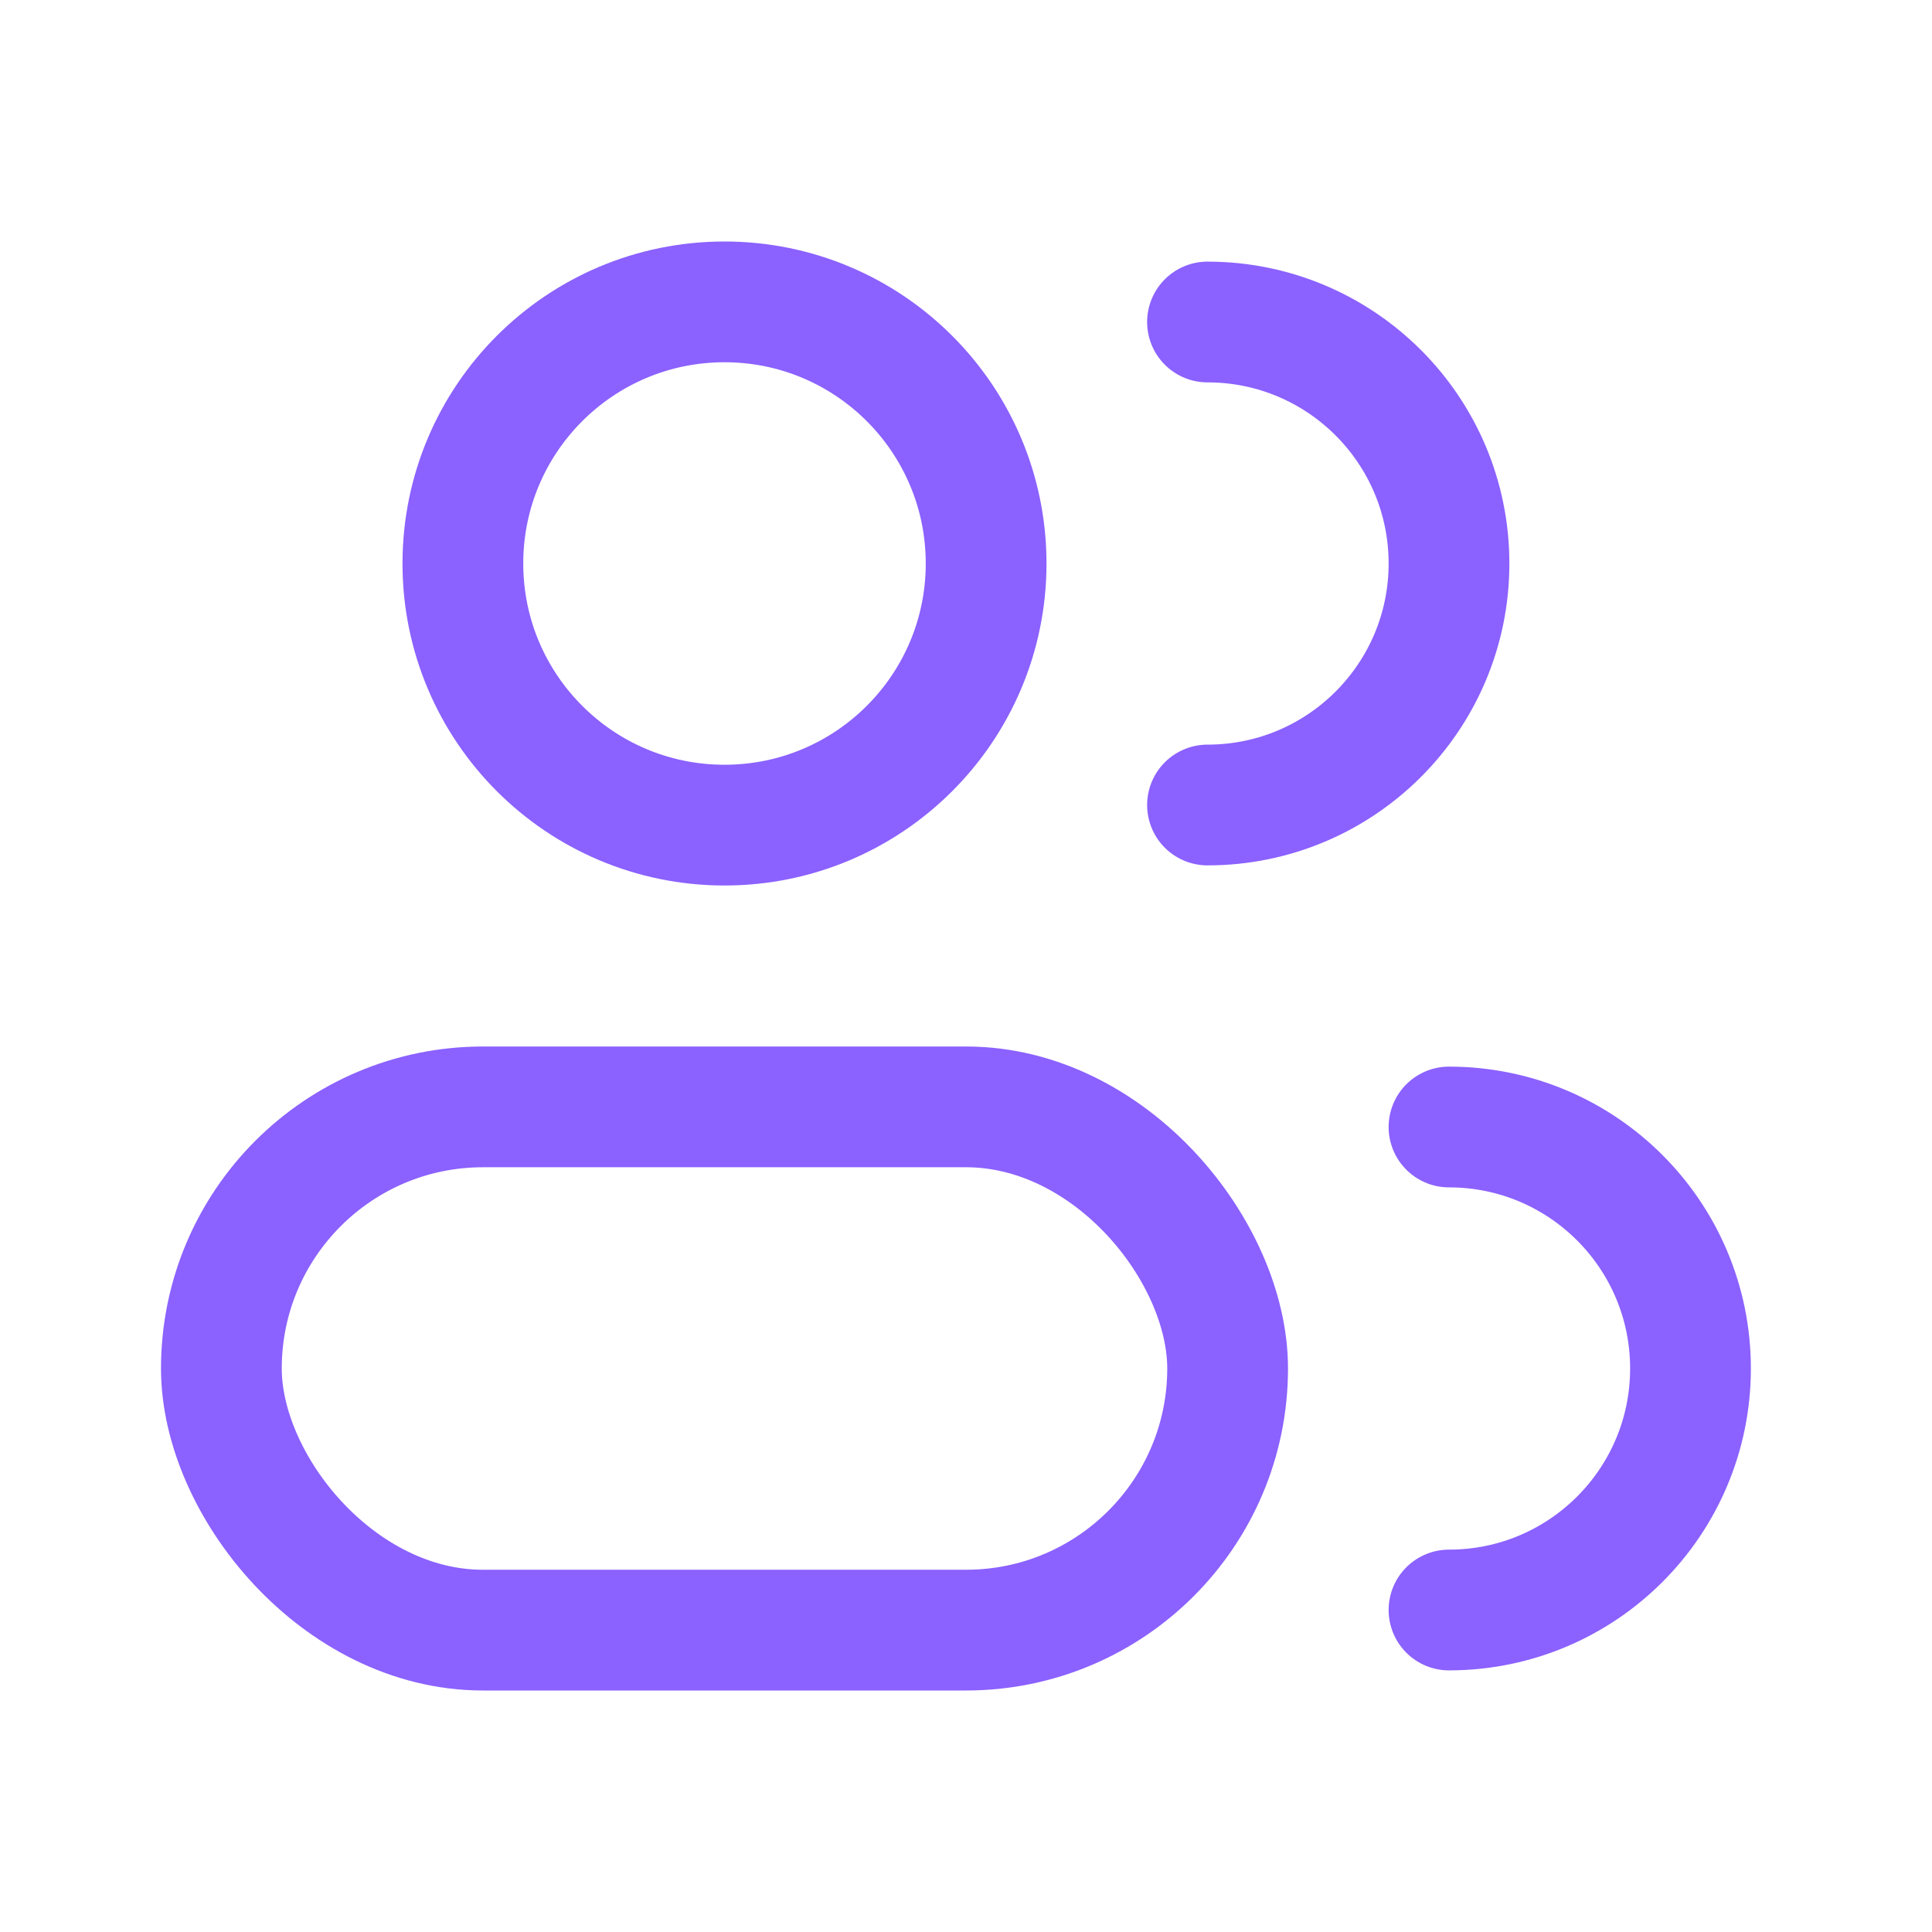 <svg width="24" height="24" viewBox="0 0 24 24" fill="none" xmlns="http://www.w3.org/2000/svg">
<circle cx="9" cy="7" r="3.25" stroke="#8B61FF" stroke-width="1.5"/>
<path d="M15 10C16.657 10 18 8.657 18 7C18 5.343 16.657 4 15 4" stroke="#8B61FF" stroke-width="1.5" stroke-linecap="round"/>
<rect x="2.75" y="13.75" width="12.5" height="6.5" rx="3.25" stroke="#8B61FF" stroke-width="1.5"/>
<path d="M18 14V14C19.657 14 21 15.343 21 17V17C21 18.657 19.657 20 18 20V20" stroke="#8B61FF" stroke-width="1.5" stroke-linecap="round"/>
</svg>
